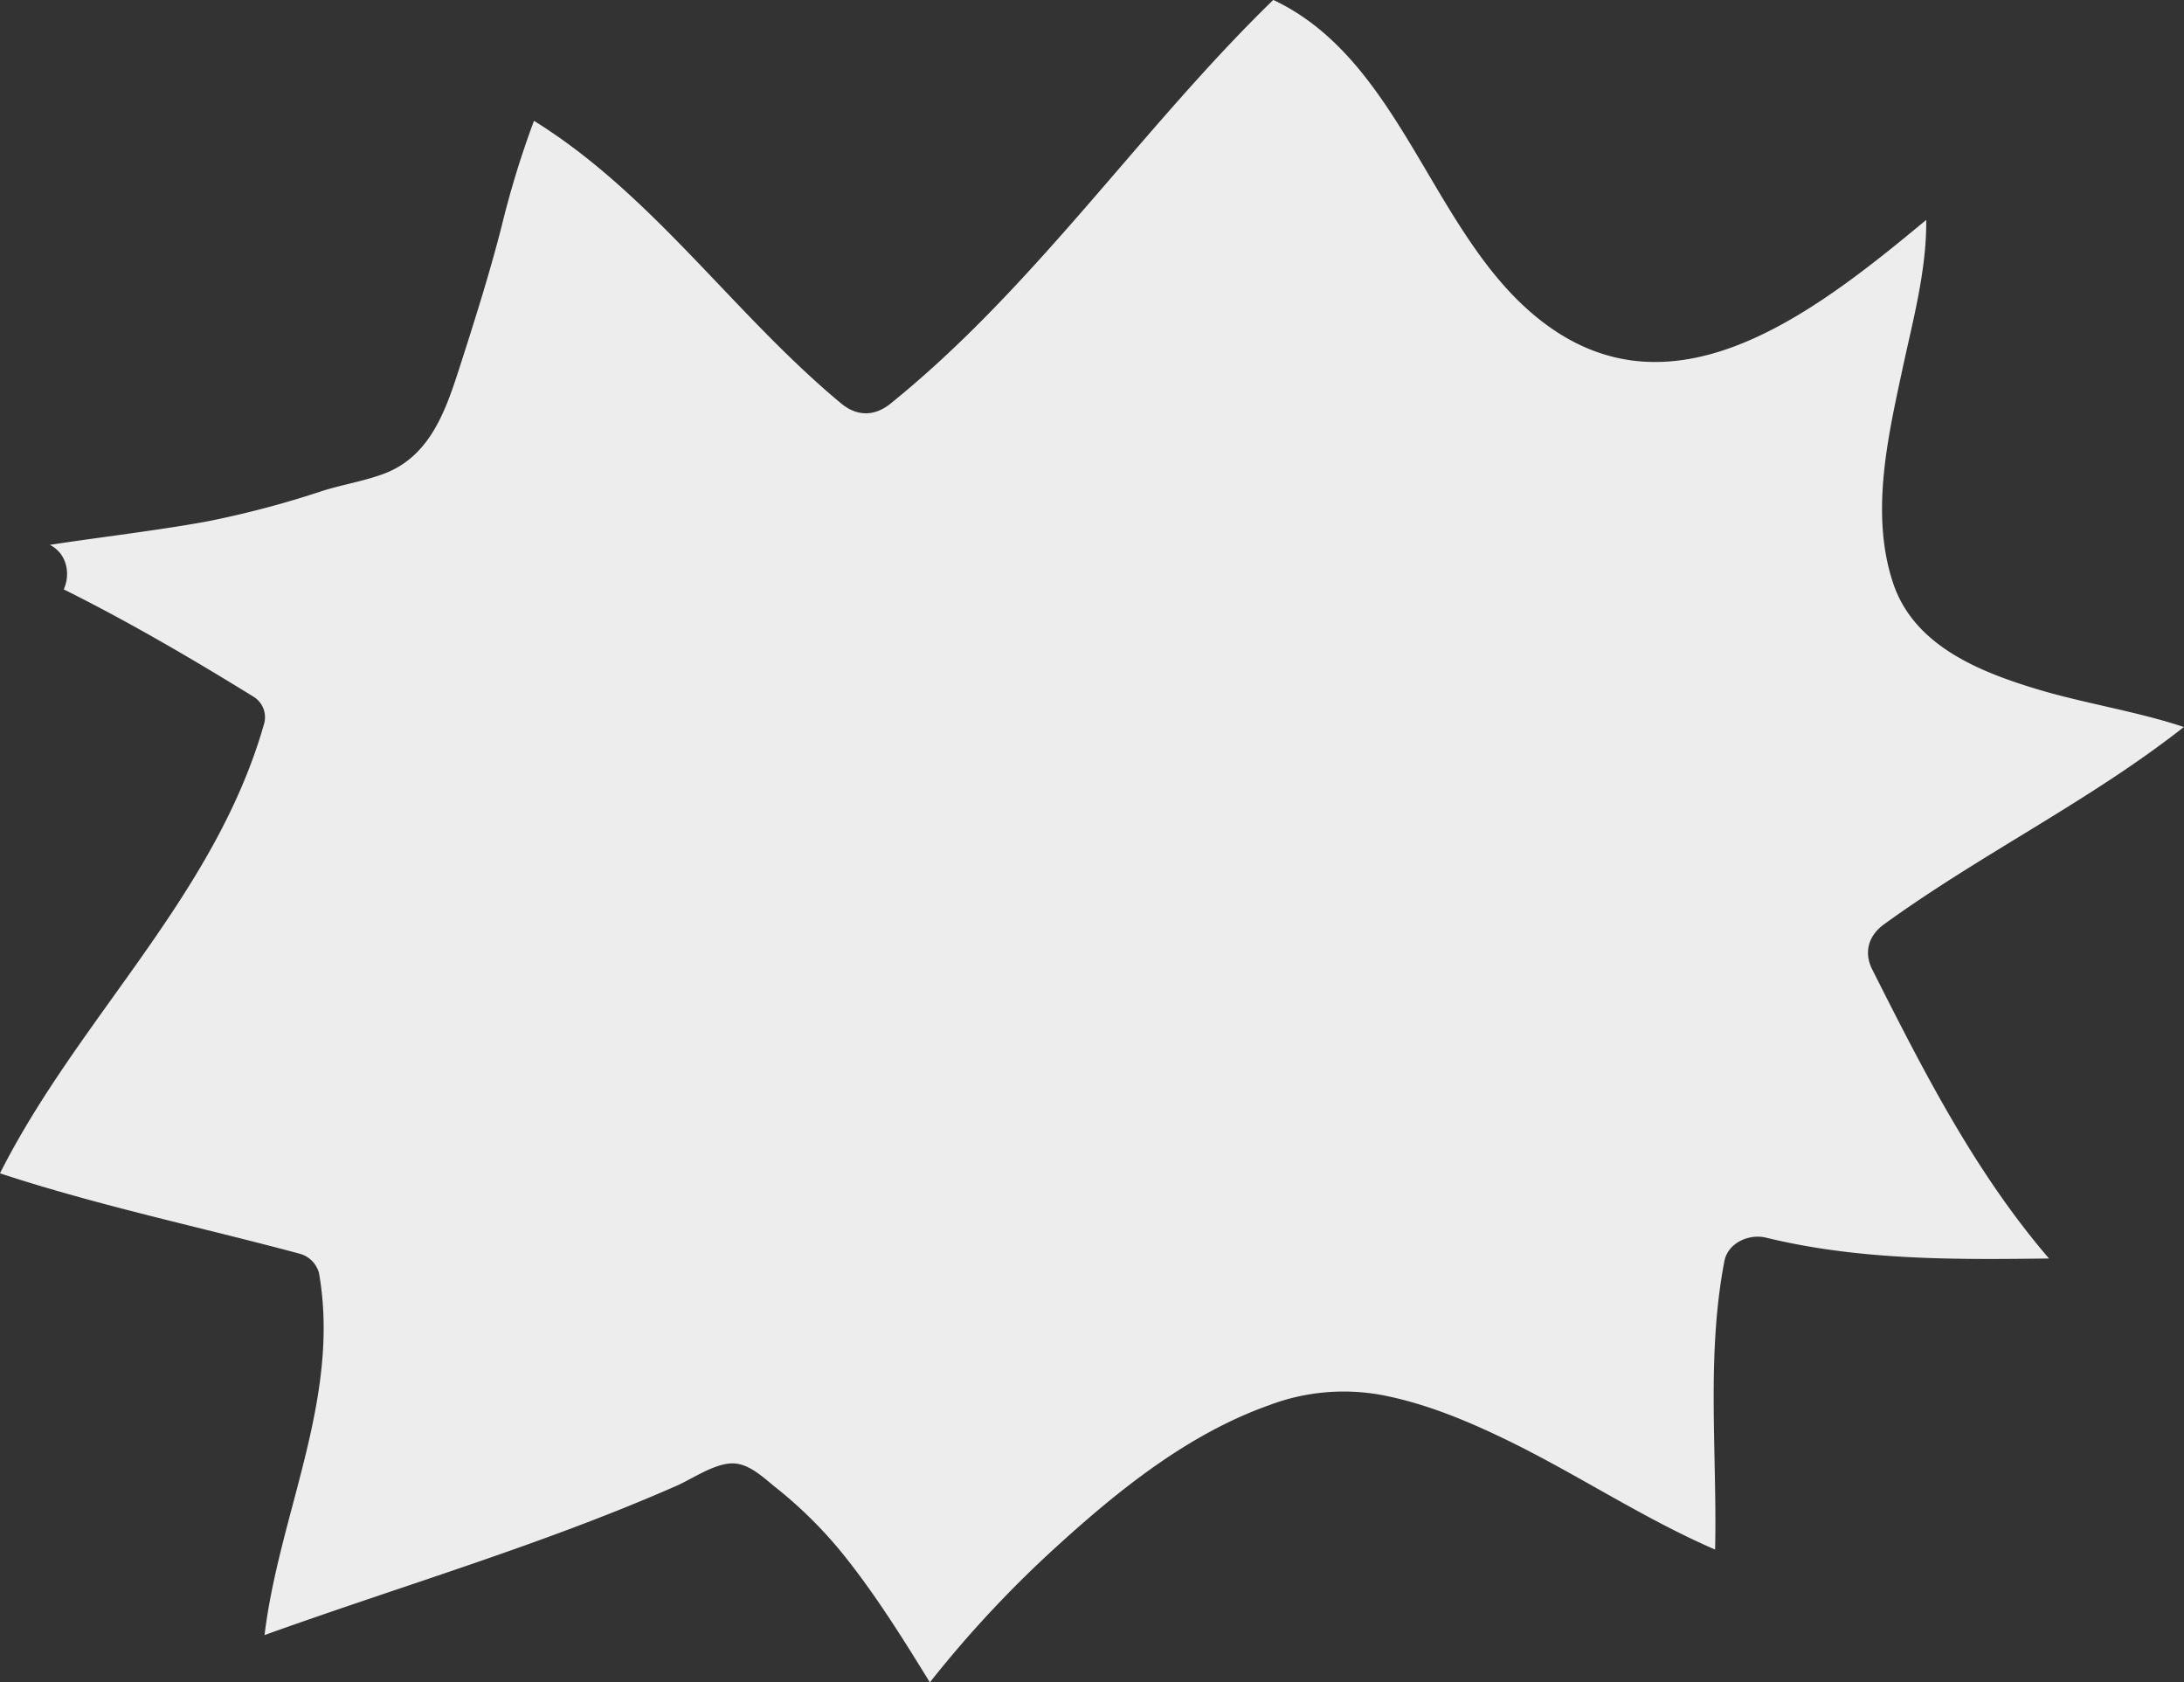 <?xml version="1.0" encoding="UTF-8"?> <svg xmlns="http://www.w3.org/2000/svg" id="Слой_1" data-name="Слой 1" viewBox="0 0 472.4 363.83"><rect x="0" y="0" width="472.4" height="363.83" fill="#333333" stroke="none"/> <defs> <style>.cls-1{fill:#ededed;}</style> </defs> <path class="cls-1" d="M13.79,127.46c14.06,7,27.62,14.93,41,23.18a5.21,5.21,0,0,1,2.36,5.79C46.59,193.73,17,220,0,253.74c21.26,7,43.22,11.59,64.84,17.39A5.92,5.92,0,0,1,69,275.32c4.74,26.94-8.61,52-11.78,78.28,29.68-10.67,60.12-19.54,89-32.23,3.57-1.56,8.28-4.9,12.24-4.9,3.52,0,6.59,3,9.18,5.09a93.74,93.74,0,0,1,15.64,15.71c6.63,8.44,12.26,17.47,17.85,26.56a244.93,244.93,0,0,1,27.54-29.49c13.42-12.22,28.45-24.27,45.76-30.42a45.45,45.45,0,0,1,24.62-2.2c9.64,1.87,18.84,5.76,27.62,10.06,14.88,7.3,29,16.71,44.31,23.33.47-20.82-1.95-41.71,2-62.35.76-4,5.37-6,9-5.11,20.11,4.9,40.67,4.78,61.22,4.51-16-18.63-27.11-40.42-38.26-62.56-1.86-3.71-.73-7.31,2.54-9.68,20.9-15.18,44.58-26.71,64.89-42.7-10.37-3.44-21.53-5.09-31.85-8.21-12.55-3.8-26.6-9.45-31.07-23-4.89-14.8-1.17-31.19,2-45.94,2.19-10.32,5.32-21.6,5.19-32.51-25,20.78-56.63,45.47-85.9,19.65-21.53-19-28.32-54.5-55.33-67.23-28.79,28-51.36,61.93-82.77,87.29-3.43,2.78-7.23,2.84-10.67,0C158.73,68,141.28,42.12,115.5,26.13a201.65,201.65,0,0,0-7,22.82C106,58.72,103,68.27,99.92,77.87c-3.18,9.86-6.35,20.66-16.93,24.6-4.26,1.58-8.81,2.31-13.15,3.66a206.22,206.22,0,0,1-25.39,6.7c-11.15,2-22.44,3.28-33.66,5C14.58,119.78,15.25,124.22,13.79,127.46Z"></path> </svg> 